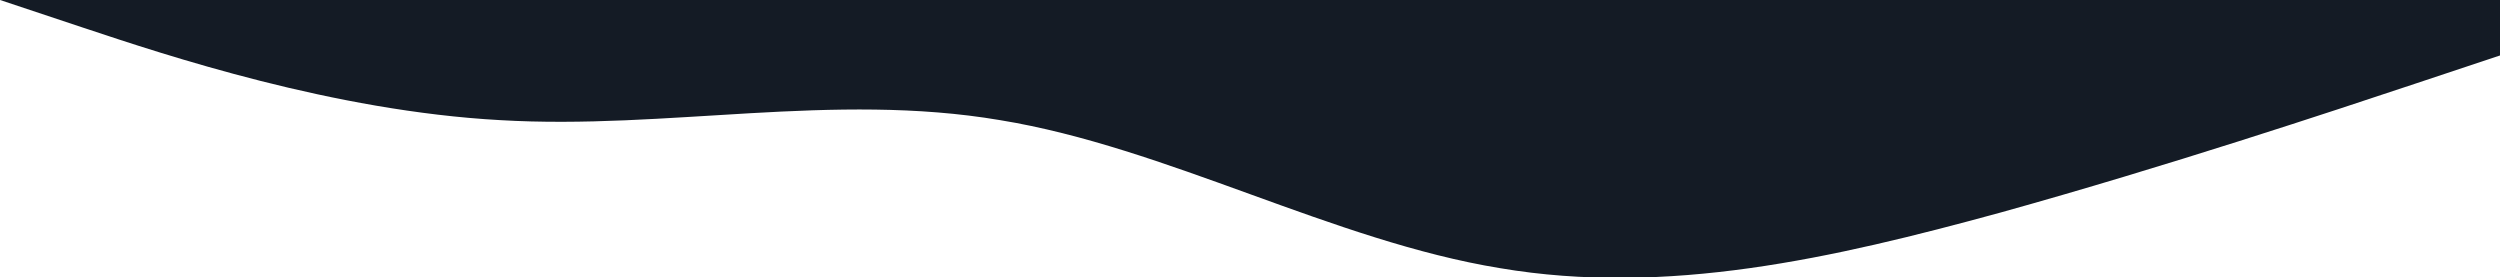 <svg width="1920" height="213" viewBox="0 0 1920 213" fill="none" xmlns="http://www.w3.org/2000/svg">
<g clip-path="url(#clip0_23_2878)">
<path d="M1920 42.6L1856 63.9C1792 85.2 1664 127.8 1536 163.345C1408 198.356 1280 227.644 1152 205.944C1024 185.044 896 113.156 768 92.256C640 70.556 512 99.844 384 92.256C256 85.2 128 42.6 64 21.3L1.86546e-05 9.15477e-05L64 9.71427e-05C128 0 256 0 384 0C512 0 640 0 768 0C896 0 1024 0 1152 0C1280 0 1408 0 1536 0C1664 0 1792 0 1856 0L1920 0L1920 42.6Z" fill="#141B25"/>
</g>
<defs>
<clipPath id="clip0_23_2878">
<rect width="1920" height="213" fill="white" transform="translate(1920 213) rotate(-180)"/>
</clipPath>
</defs>
</svg>
